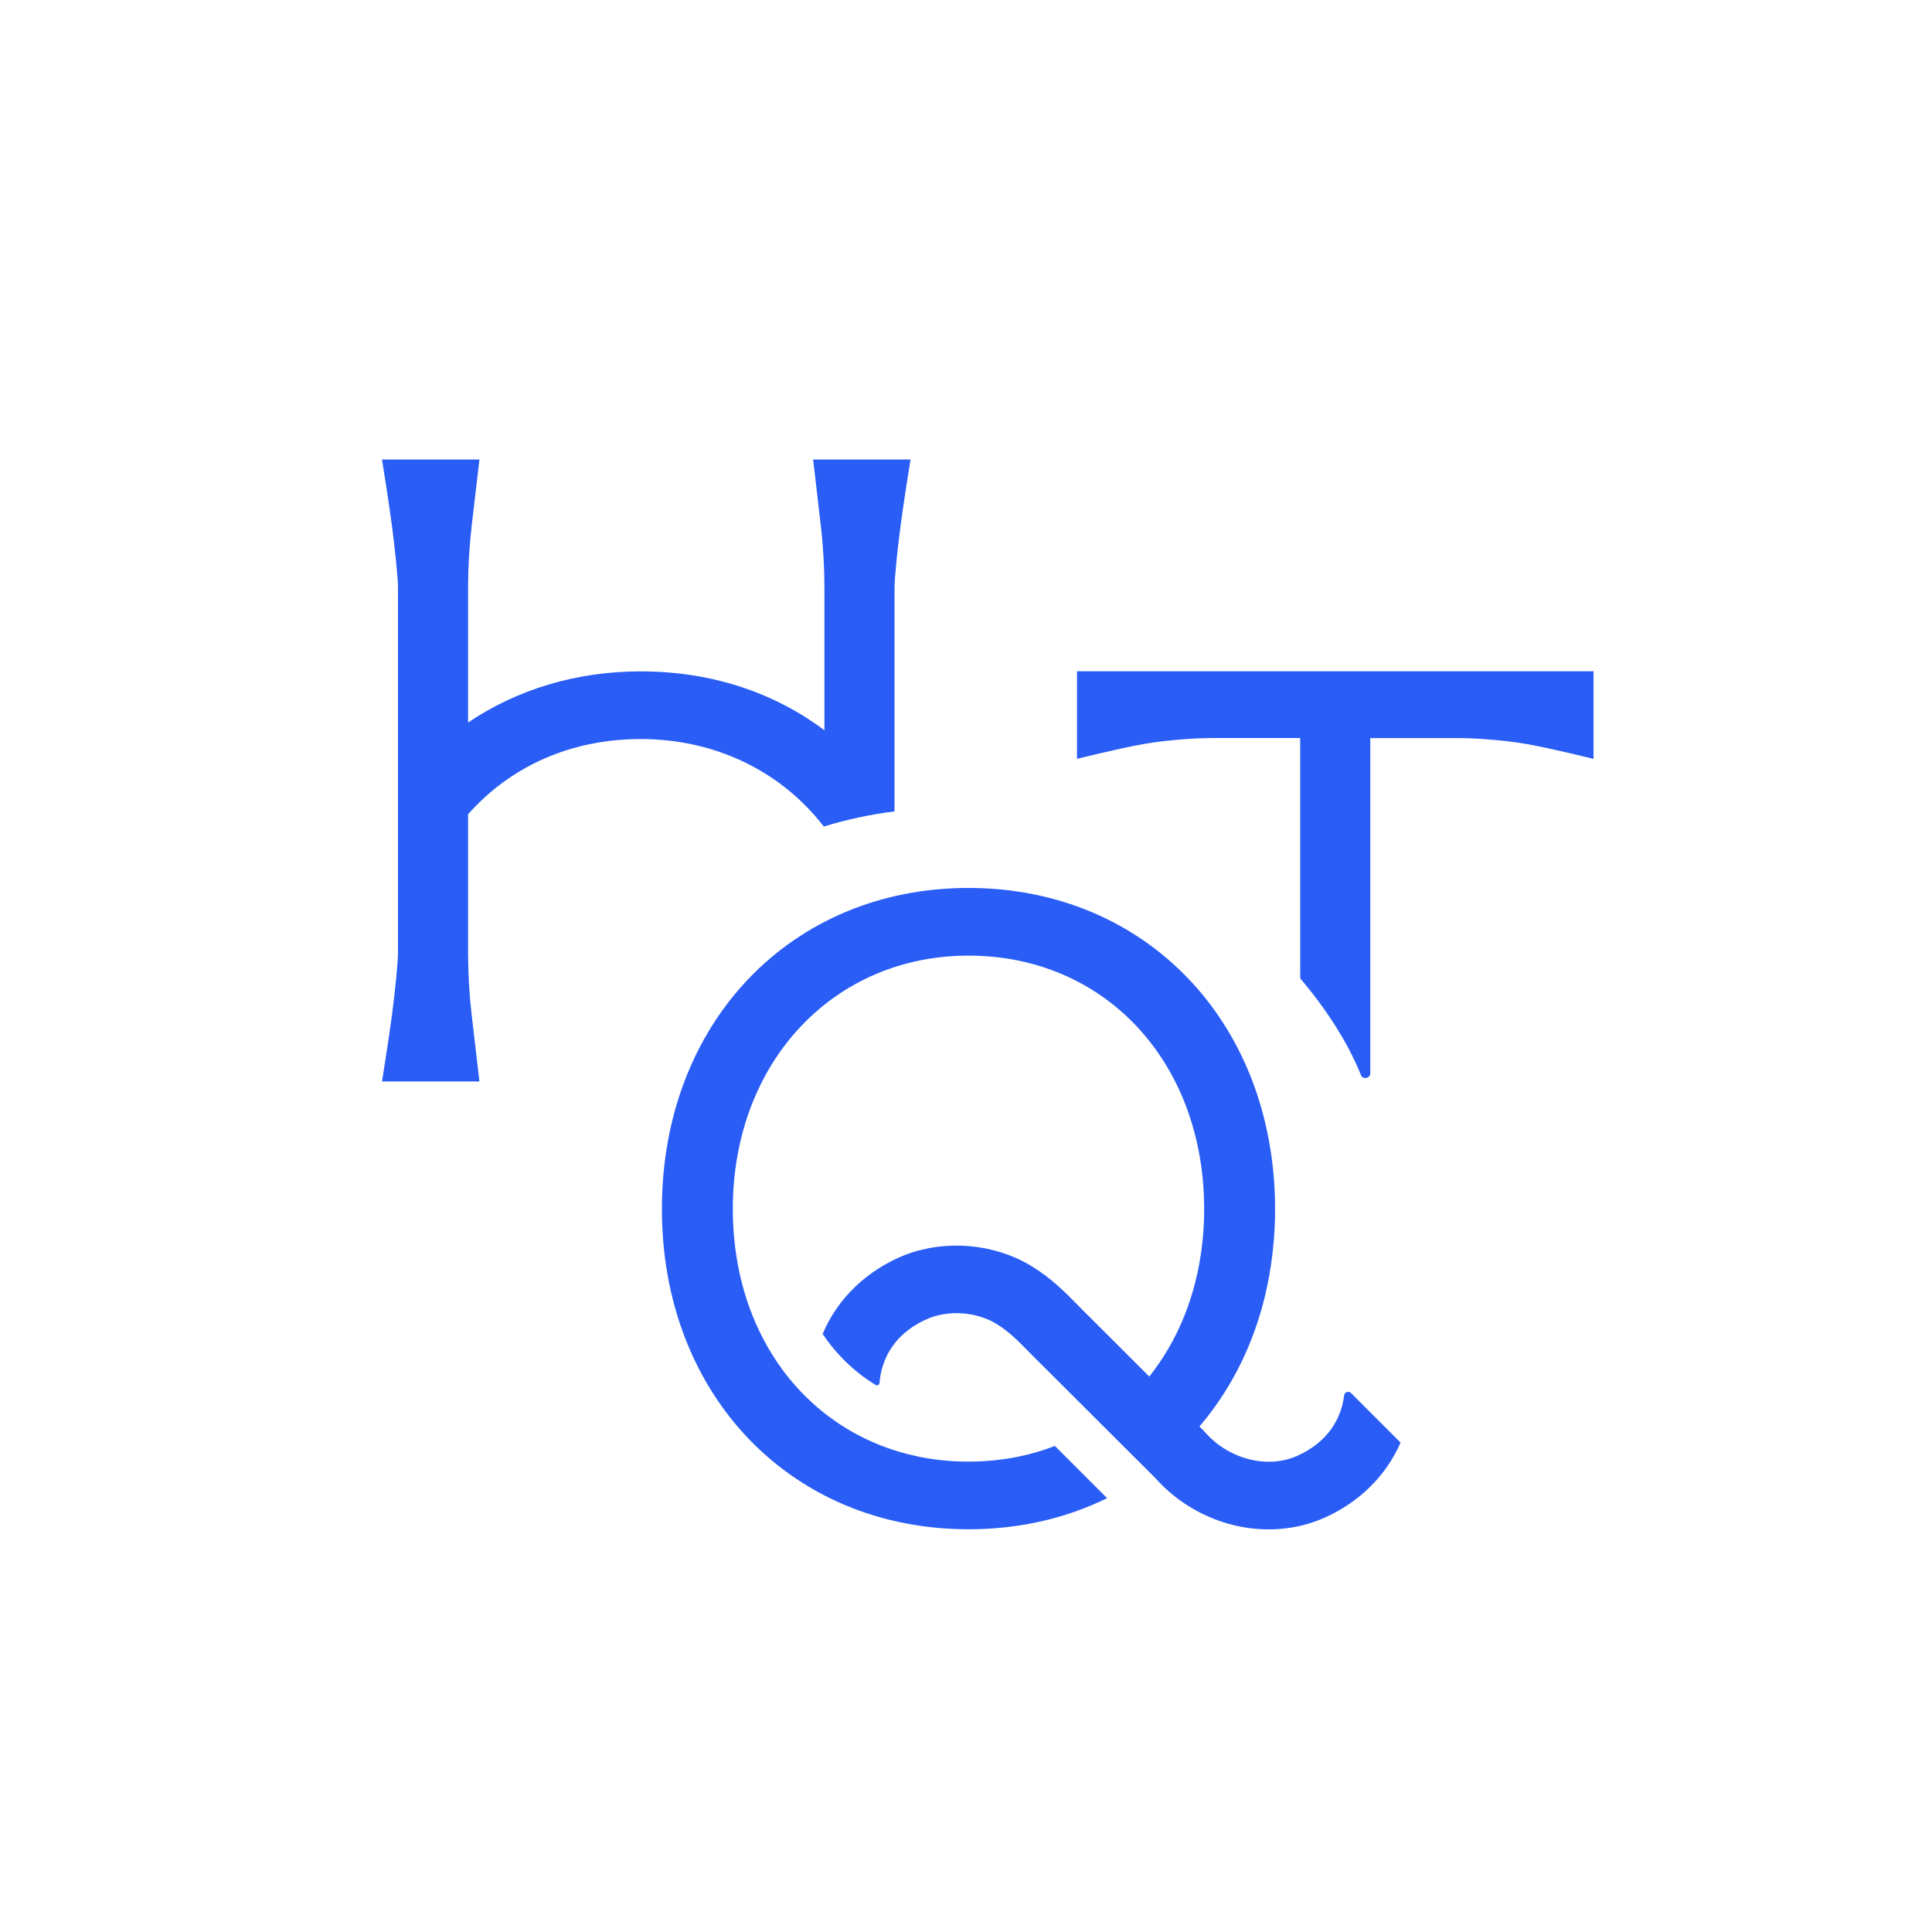 <?xml version="1.0" encoding="UTF-8"?>
<svg xmlns="http://www.w3.org/2000/svg" id="Ebene_1" data-name="Ebene 1" viewBox="0 0 400 400">
  <defs>
    <style>
      .cls-1 {
        fill: transparent;
      }

      .cls-1, .cls-2 {
        stroke-width: 0px;
      }

      .cls-2 {
        fill: #295df6;
      }
    </style>
  </defs>
  <rect class="cls-1" y="0" width="400" height="400"></rect>
  <g>
    <path class="cls-2" d="M188.51,95.14s-1.42,8.81-2.07,13.8c-.67,5.14-1.24,10.81-1.24,12.78v46.27c-5.08.64-9.97,1.7-14.63,3.13-8.96-11.55-22.61-18.11-37.91-18.11-14.37,0-26.9,5.57-35.75,15.58v28.73c0,4.2.25,8.58.74,12.78.65,5.61,1.61,13.8,1.61,13.8h-20.17s1.42-8.82,2.07-13.8c.67-5.15,1.24-10.82,1.24-12.78v-75.6c0-1.97-.57-7.64-1.24-12.78-.65-4.99-2.07-13.8-2.07-13.8h20.17s-.96,8.19-1.61,13.8c-.49,4.2-.74,8.57-.74,12.78v27.87c10.21-6.9,22.51-10.59,35.75-10.59,14.33,0,27.36,4.2,38.03,12.19v-29.47c0-4.21-.25-8.58-.74-12.78-.65-5.61-1.6-13.8-1.6-13.8h20.16Z"></path>
    <path class="cls-2" d="M329.92,138.99v18.13s-8.85-2.2-13.8-3.07c-5.56-.97-11.82-1.24-13.78-1.24h-18.64v69.38c0,1.1-1.52,1.4-1.93.38-2.94-7.23-7.44-13.94-12.57-20.01h0s-.01-49.76-.01-49.76h-18.63c-1.97,0-8.23.27-13.79,1.24-4.95.87-13.79,3.07-13.79,3.07v-18.13h106.94Z"></path>
    <path class="cls-2" d="M289.97,298.67c-2.93,6.73-8.42,12.32-15.83,15.6-11.71,5.14-26.04,1.73-34.96-8.27l-1.13-1.13c-2.36-2.36-6.27-6.26-10.37-10.34-.52-.53-1.05-1.05-1.57-1.57l-10.19-10.17c-.96-.93-1.86-1.85-2.74-2.74-2.42-2.47-4.34-4.42-6.95-6-3.9-2.35-9.23-2.84-13.58-1.25-7.25,2.87-10.15,8.34-10.56,13.53-.03.39-.45.62-.78.42-4.36-2.65-8.08-6.25-10.99-10.57,3.06-7.29,9.1-13.24,17.28-16.45l.13-.04c8.32-3.08,18.18-2.17,25.73,2.38,4.13,2.5,6.97,5.38,9.71,8.16.8.83,1.63,1.67,2.52,2.52l.08.09,10.23,10.21c.65.65,1.31,1.31,1.95,1.95,5.87-7.39,9.74-16.75,10.95-27.4.27-2.37.41-4.8.41-7.29,0-.34,0-.69-.01-1.03-.46-29.86-20.83-51.43-48.78-51.43s-48.8,22.07-48.8,52.46c0,10.75,2.58,20.45,7.18,28.5.06.11.11.21.18.31,2.48,4.29,5.55,8.1,9.09,11.32,5.85,5.34,13.02,9.13,21.12,10.94.33.08.67.16,1.01.23.04.02.08.02.13.03,1.45.28,2.93.51,4.44.67.17.02.33.04.5.05,1.69.17,3.4.25,5.15.25.76,0,1.52-.02,2.27-.05.94-.04,1.87-.1,2.79-.19.19-.02.38-.04.58-.06,1.13-.12,2.24-.28,3.34-.47.42-.07.83-.14,1.23-.23,2.66-.54,5.22-1.29,7.68-2.24l10.8,10.81c-8.48,4.16-18.17,6.44-28.69,6.44-.87,0-1.73-.02-2.59-.05-4.74-.17-9.3-.81-13.64-1.88-28.15-6.92-47.25-31.88-47.25-64.38,0-38.51,26.7-66.47,63.48-66.47,32.08,0,56.48,21.27,62.19,52.26.84,4.54,1.28,9.29,1.28,14.21,0,2.14-.08,4.25-.25,6.32-.27,3.44-.76,6.79-1.46,10.02-.25,1.18-.53,2.34-.84,3.49-2.6,9.63-7.09,18.16-13.11,25.2.34.34.64.64.9.9l.31.34c4.85,5.52,12.82,7.57,18.95,4.88,6.46-2.86,9.23-7.79,9.8-12.58.08-.69.94-.96,1.42-.47l10.26,10.26Z"></path>
  </g>
</svg>
